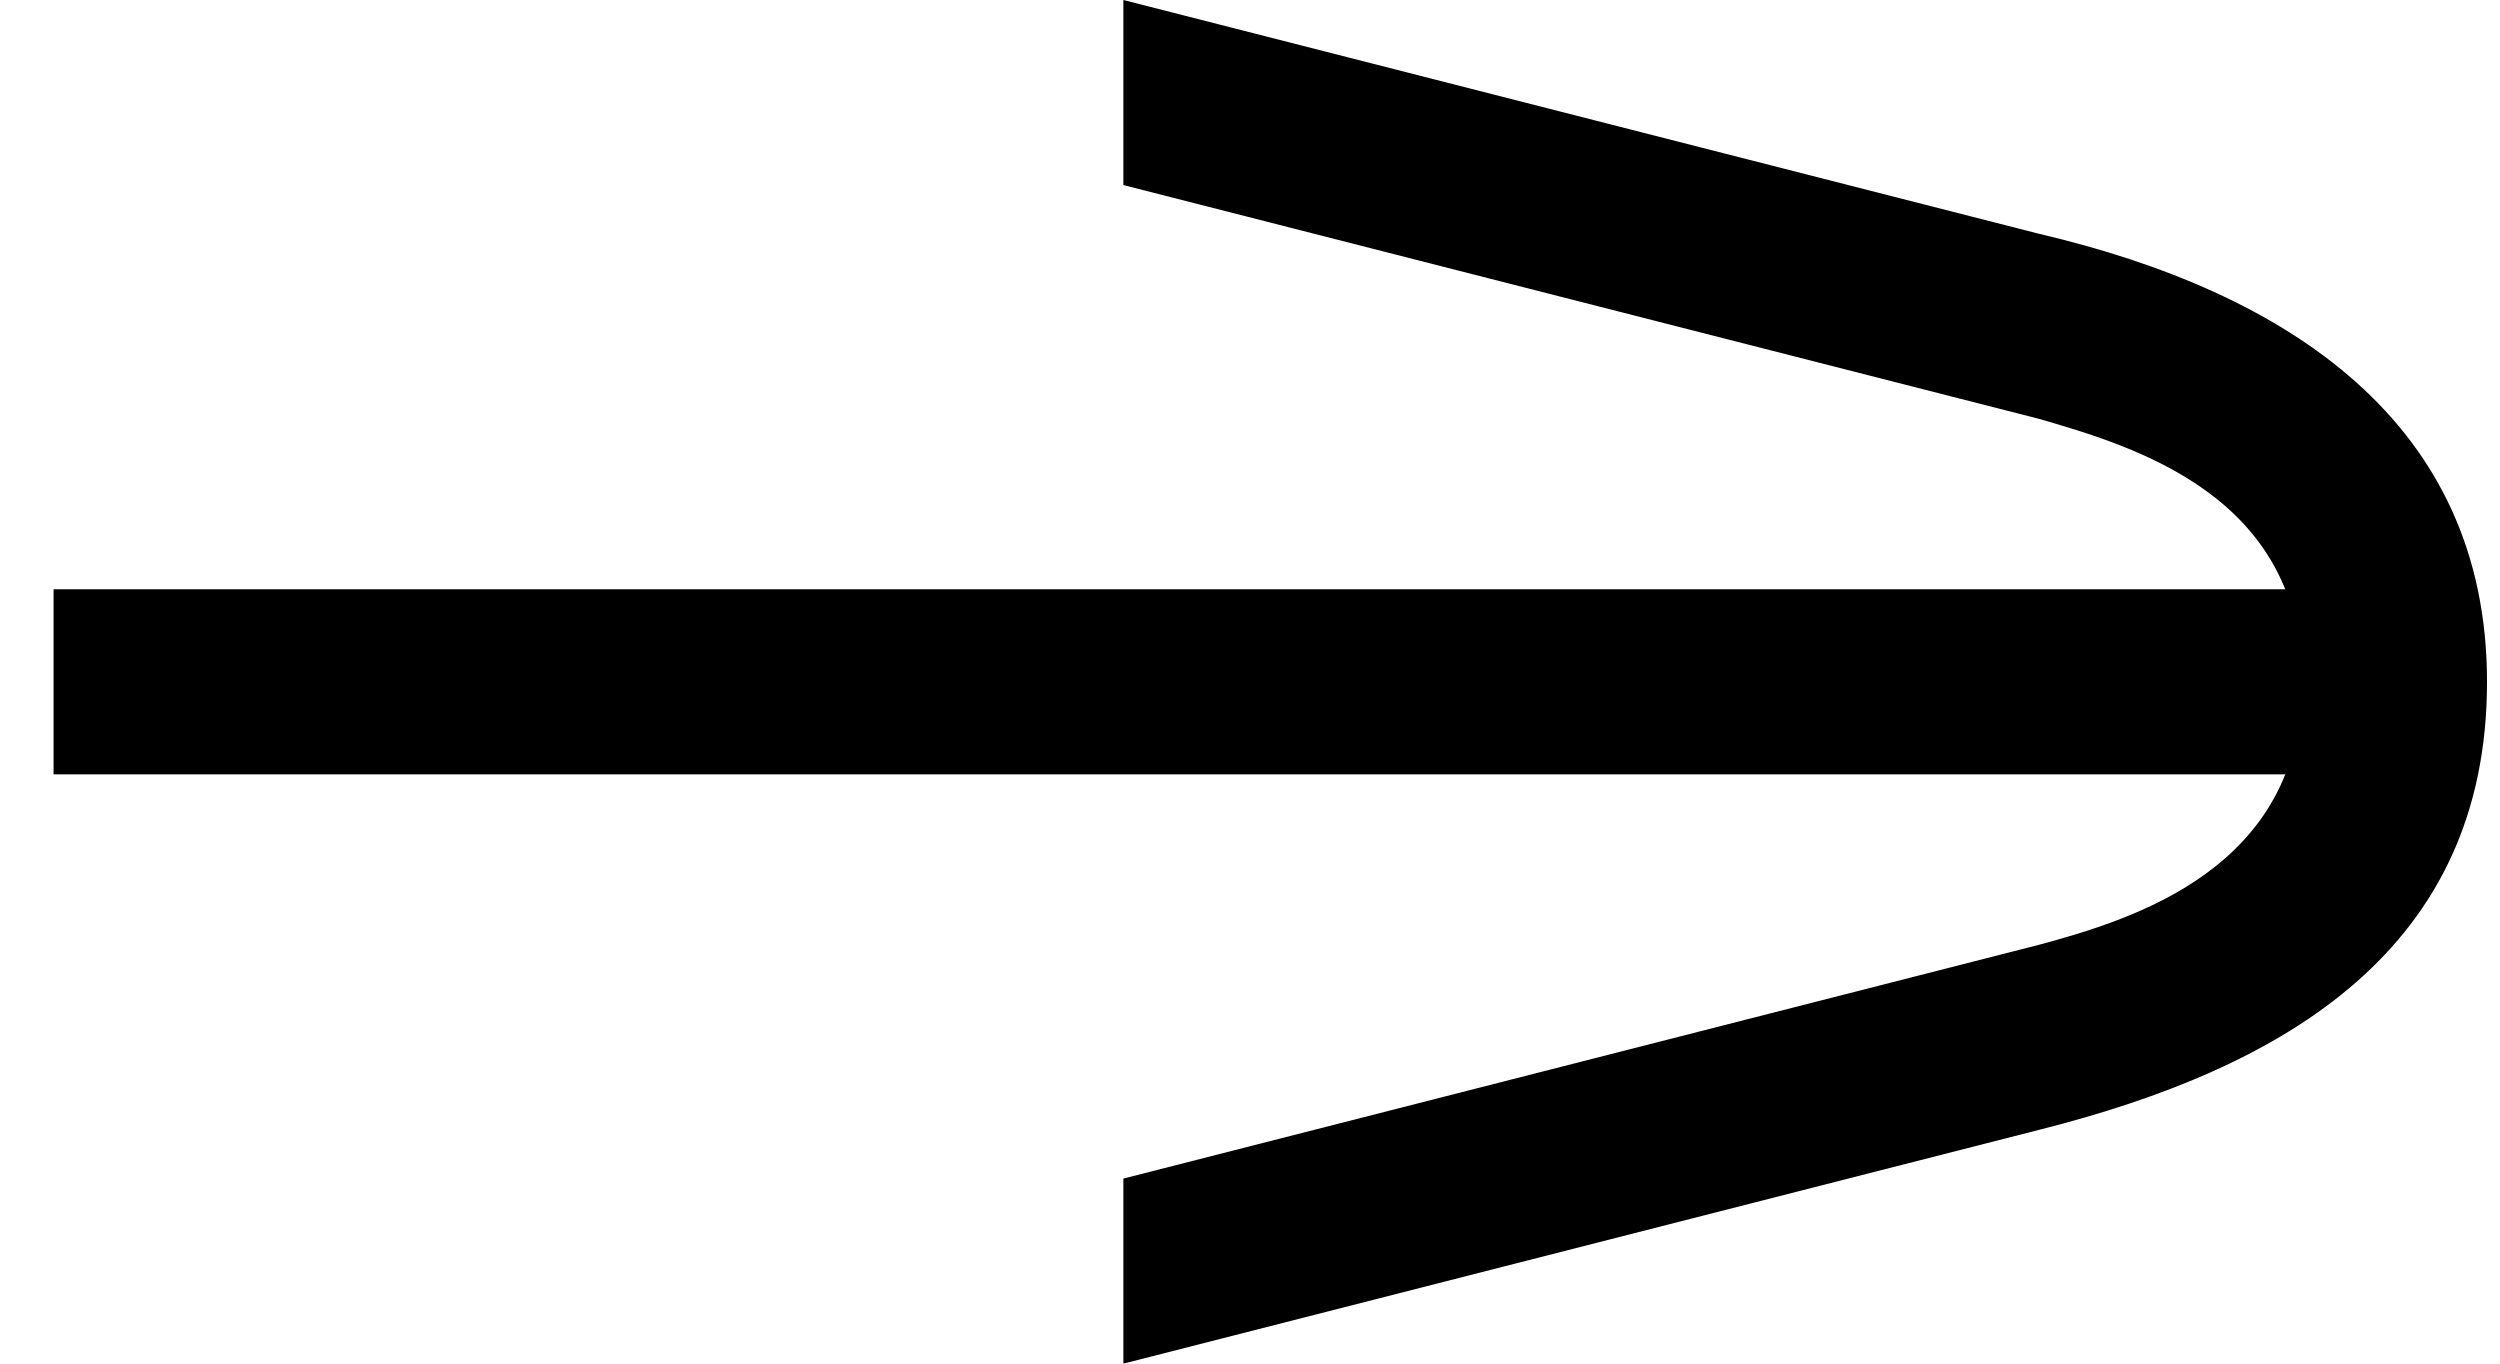 <?xml version="1.0" encoding="UTF-8"?>
<svg width="77px" height="42px" viewBox="0 0 77 42" version="1.1" xmlns="http://www.w3.org/2000/svg" xmlns:xlink="http://www.w3.org/1999/xlink">
    <title>Group 9</title>
    <g id="web" stroke="none" stroke-width="1" fill="none" fill-rule="evenodd">
        <g id="Group-10-Copy-4" transform="translate(0.3, -0.5)" fill="#000000" fill-rule="nonzero">
            <g id="Group-9" transform="translate(0.5, 0.5)">
                <path d="M54.8,42 C62.78,42 66.8,35.88 68.6,28.2 L75.8,0 L70.1,0 L62.9,28.2 C62.06,31.08 60.56,36.3 54.8,36.3 C49.04,36.3 47.48,31.08 46.7,28.2 L39.5,0 L33.8,0 L41,28.2 C42.92,35.82 46.58,42 54.8,42 Z" id="Path" transform="translate(54.8, 21) rotate(-90) translate(-54.8, -21) "></path>
                <polygon id="Path" transform="translate(35.85, 21) rotate(90) translate(-35.85, -21) " points="38.7 56 38.7 -14 33 -14 33 56"></polygon>
            </g>
        </g>
    </g>
</svg>